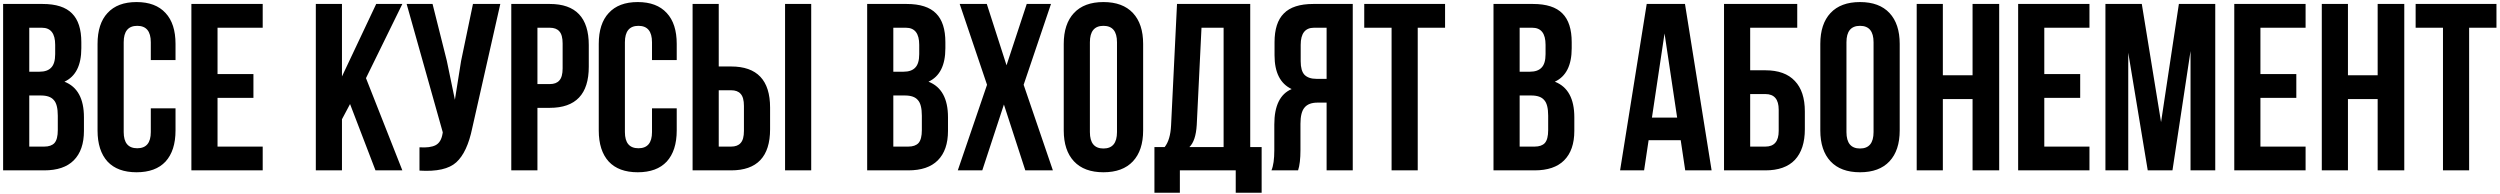 <?xml version="1.0" encoding="UTF-8"?> <svg xmlns="http://www.w3.org/2000/svg" width="631" height="49" viewBox="0 0 631 49" fill="none"> <path d="M10.747 1C14.147 1 16.627 1.8 18.187 3.4C19.747 4.96 20.527 7.38 20.527 10.66V12.16C20.527 16.48 19.107 19.3 16.267 20.62C19.547 21.9 21.187 24.9 21.187 29.62V33.04C21.187 36.28 20.327 38.76 18.607 40.48C16.927 42.16 14.447 43 11.167 43H0.787V1H10.747ZM10.327 24.1H7.387V37H11.167C12.327 37 13.187 36.7 13.747 36.1C14.307 35.46 14.587 34.38 14.587 32.86V29.2C14.587 27.28 14.247 25.96 13.567 25.24C12.927 24.48 11.847 24.1 10.327 24.1ZM10.567 7H7.387V18.1H9.967C11.287 18.1 12.267 17.76 12.907 17.08C13.587 16.4 13.927 15.26 13.927 13.66V11.32C13.927 8.44 12.807 7 10.567 7ZM38.062 27.34H44.302V32.92C44.302 36.32 43.462 38.94 41.782 40.78C40.102 42.58 37.662 43.48 34.462 43.48C31.262 43.48 28.822 42.58 27.142 40.78C25.462 38.94 24.622 36.32 24.622 32.92V11.08C24.622 7.68 25.462 5.08 27.142 3.28C28.822 1.44 31.262 0.52 34.462 0.52C37.662 0.52 40.102 1.44 41.782 3.28C43.462 5.08 44.302 7.68 44.302 11.08V15.16H38.062V10.66C38.062 7.9 36.922 6.52 34.642 6.52C32.362 6.52 31.222 7.9 31.222 10.66V33.34C31.222 36.06 32.362 37.42 34.642 37.42C36.922 37.42 38.062 36.06 38.062 33.34V27.34ZM54.906 7V18.7H63.966V24.7H54.906V37H66.306V43H48.306V1H66.306V7H54.906ZM94.772 43L88.353 26.26L86.312 30.1V43H79.713V1H86.312V19.3L94.953 1H101.553L92.373 19.72L101.553 43H94.772ZM126.276 1L119.196 32.32C118.356 36.4 117.016 39.28 115.176 40.96C113.336 42.64 110.236 43.34 105.876 43.06V37.18C107.676 37.3 109.036 37.12 109.956 36.64C110.876 36.16 111.456 35.2 111.696 33.76L111.756 33.4L102.636 1H109.176L112.776 15.34L114.816 25.18L116.376 15.4L119.376 1H126.276ZM138.768 1C145.328 1 148.608 4.46 148.608 11.38V16.84C148.608 23.76 145.328 27.22 138.768 27.22H135.648V43H129.048V1H138.768ZM138.768 7H135.648V21.22H138.768C139.848 21.22 140.648 20.92 141.168 20.32C141.728 19.72 142.008 18.7 142.008 17.26V10.96C142.008 9.52 141.728 8.5 141.168 7.9C140.648 7.3 139.848 7 138.768 7ZM164.566 27.34H170.806V32.92C170.806 36.32 169.966 38.94 168.286 40.78C166.606 42.58 164.166 43.48 160.966 43.48C157.766 43.48 155.326 42.58 153.646 40.78C151.966 38.94 151.126 36.32 151.126 32.92V11.08C151.126 7.68 151.966 5.08 153.646 3.28C155.326 1.44 157.766 0.52 160.966 0.52C164.166 0.52 166.606 1.44 168.286 3.28C169.966 5.08 170.806 7.68 170.806 11.08V15.16H164.566V10.66C164.566 7.9 163.426 6.52 161.146 6.52C158.866 6.52 157.726 7.9 157.726 10.66V33.34C157.726 36.06 158.866 37.42 161.146 37.42C163.426 37.42 164.566 36.06 164.566 33.34V27.34ZM184.53 43H174.81V1H181.41V16.78H184.53C191.09 16.78 194.37 20.24 194.37 27.16V32.62C194.37 39.54 191.09 43 184.53 43ZM181.41 37H184.53C185.61 37 186.41 36.7 186.93 36.1C187.49 35.5 187.77 34.48 187.77 33.04V26.74C187.77 25.3 187.49 24.28 186.93 23.68C186.41 23.08 185.61 22.78 184.53 22.78H181.41V37ZM204.75 43H198.15V1H204.75V43ZM228.833 1C232.233 1 234.713 1.8 236.273 3.4C237.833 4.96 238.613 7.38 238.613 10.66V12.16C238.613 16.48 237.193 19.3 234.353 20.62C237.633 21.9 239.273 24.9 239.273 29.62V33.04C239.273 36.28 238.413 38.76 236.693 40.48C235.013 42.16 232.533 43 229.253 43H218.873V1H228.833ZM228.413 24.1H225.473V37H229.253C230.413 37 231.273 36.7 231.833 36.1C232.393 35.46 232.673 34.38 232.673 32.86V29.2C232.673 27.28 232.333 25.96 231.653 25.24C231.013 24.48 229.933 24.1 228.413 24.1ZM228.653 7H225.473V18.1H228.053C229.373 18.1 230.353 17.76 230.993 17.08C231.673 16.4 232.013 15.26 232.013 13.66V11.32C232.013 8.44 230.893 7 228.653 7ZM259.148 1H265.268L258.368 21.4L265.748 43H258.788L253.388 26.38L247.928 43H241.748L249.128 21.4L242.228 1H249.068L254.048 16.48L259.148 1ZM275.089 10.66V33.34C275.089 36.1 276.229 37.48 278.509 37.48C280.789 37.48 281.929 36.1 281.929 33.34V10.66C281.929 7.9 280.789 6.52 278.509 6.52C276.229 6.52 275.089 7.9 275.089 10.66ZM268.489 32.92V11.08C268.489 7.72 269.349 5.12 271.069 3.28C272.789 1.44 275.269 0.52 278.509 0.52C281.749 0.52 284.229 1.44 285.949 3.28C287.669 5.12 288.529 7.72 288.529 11.08V32.92C288.529 36.28 287.669 38.88 285.949 40.72C284.229 42.56 281.749 43.48 278.509 43.48C275.269 43.48 272.789 42.56 271.069 40.72C269.349 38.88 268.489 36.28 268.489 32.92ZM318.438 48.64H311.898V43H297.798V48.64H291.378V37.12H293.958C294.918 35.92 295.458 34.1 295.578 31.66L297.078 1H315.558V37.12H318.438V48.64ZM303.258 7L302.058 31.54C301.898 34.22 301.278 36.08 300.198 37.12H308.838V7H303.258ZM327.635 43H320.915C321.395 41.88 321.635 40.18 321.635 37.9V31.42C321.635 26.7 323.095 23.72 326.015 22.48C323.135 21.12 321.695 18.28 321.695 13.96V10.66C321.695 7.38 322.475 4.96 324.035 3.4C325.595 1.8 328.075 1 331.475 1H341.435V43H334.835V25.9H332.555C331.035 25.9 329.935 26.32 329.255 27.16C328.575 27.96 328.235 29.32 328.235 31.24V37.84C328.235 40.08 328.035 41.8 327.635 43ZM334.835 7H331.655C329.415 7 328.295 8.44 328.295 11.32V15.46C328.295 17.06 328.615 18.2 329.255 18.88C329.935 19.56 330.935 19.9 332.255 19.9H334.835V7ZM344.335 7V1H364.735V7H357.835V43H351.235V7H344.335ZM386.919 1C390.319 1 392.799 1.8 394.359 3.4C395.919 4.96 396.699 7.38 396.699 10.66V12.16C396.699 16.48 395.279 19.3 392.439 20.62C395.719 21.9 397.359 24.9 397.359 29.62V33.04C397.359 36.28 396.499 38.76 394.779 40.48C393.099 42.16 390.619 43 387.339 43H376.959V1H386.919ZM386.499 24.1H383.559V37H387.339C388.499 37 389.359 36.7 389.919 36.1C390.479 35.46 390.759 34.38 390.759 32.86V29.2C390.759 27.28 390.419 25.96 389.739 25.24C389.099 24.48 388.019 24.1 386.499 24.1ZM386.739 7H383.559V18.1H386.139C387.459 18.1 388.439 17.76 389.079 17.08C389.759 16.4 390.099 15.26 390.099 13.66V11.32C390.099 8.44 388.979 7 386.739 7ZM425.29 1L432.01 43H425.35L424.21 35.38H416.11L414.97 43H408.91L415.63 1H425.29ZM420.13 8.44L416.95 29.68H423.31L420.13 8.44ZM445.584 43H435.144V1H453.624V7H441.744V17.74H445.584C448.864 17.74 451.344 18.64 453.024 20.44C454.704 22.2 455.544 24.76 455.544 28.12V32.62C455.544 35.98 454.704 38.56 453.024 40.36C451.344 42.12 448.864 43 445.584 43ZM441.744 37H445.584C447.824 37 448.944 35.68 448.944 33.04V27.7C448.944 25.06 447.824 23.74 445.584 23.74H441.744V37ZM466.046 10.66V33.34C466.046 36.1 467.186 37.48 469.466 37.48C471.746 37.48 472.886 36.1 472.886 33.34V10.66C472.886 7.9 471.746 6.52 469.466 6.52C467.186 6.52 466.046 7.9 466.046 10.66ZM459.446 32.92V11.08C459.446 7.72 460.306 5.12 462.026 3.28C463.746 1.44 466.226 0.52 469.466 0.52C472.706 0.52 475.186 1.44 476.906 3.28C478.626 5.12 479.486 7.72 479.486 11.08V32.92C479.486 36.28 478.626 38.88 476.906 40.72C475.186 42.56 472.706 43.48 469.466 43.48C466.226 43.48 463.746 42.56 462.026 40.72C460.306 38.88 459.446 36.28 459.446 32.92ZM490.375 25V43H483.775V1H490.375V19H497.875V1H504.595V43H497.875V25H490.375ZM515.98 7V18.7H525.04V24.7H515.98V37H527.38V43H509.38V1H527.38V7H515.98ZM540.59 1L545.45 30.82L549.95 1H559.13V43H552.89V12.88L548.33 43H542.09L537.17 13.3V43H531.41V1H540.59ZM570.531 7V18.7H579.591V24.7H570.531V37H581.931V43H563.931V1H581.931V7H570.531ZM592.621 25V43H586.021V1H592.621V19H600.121V1H606.841V43H600.121V25H592.621ZM609.707 7V1H630.107V7H623.207V43H616.607V7H609.707Z" fill="black"></path> </svg> 